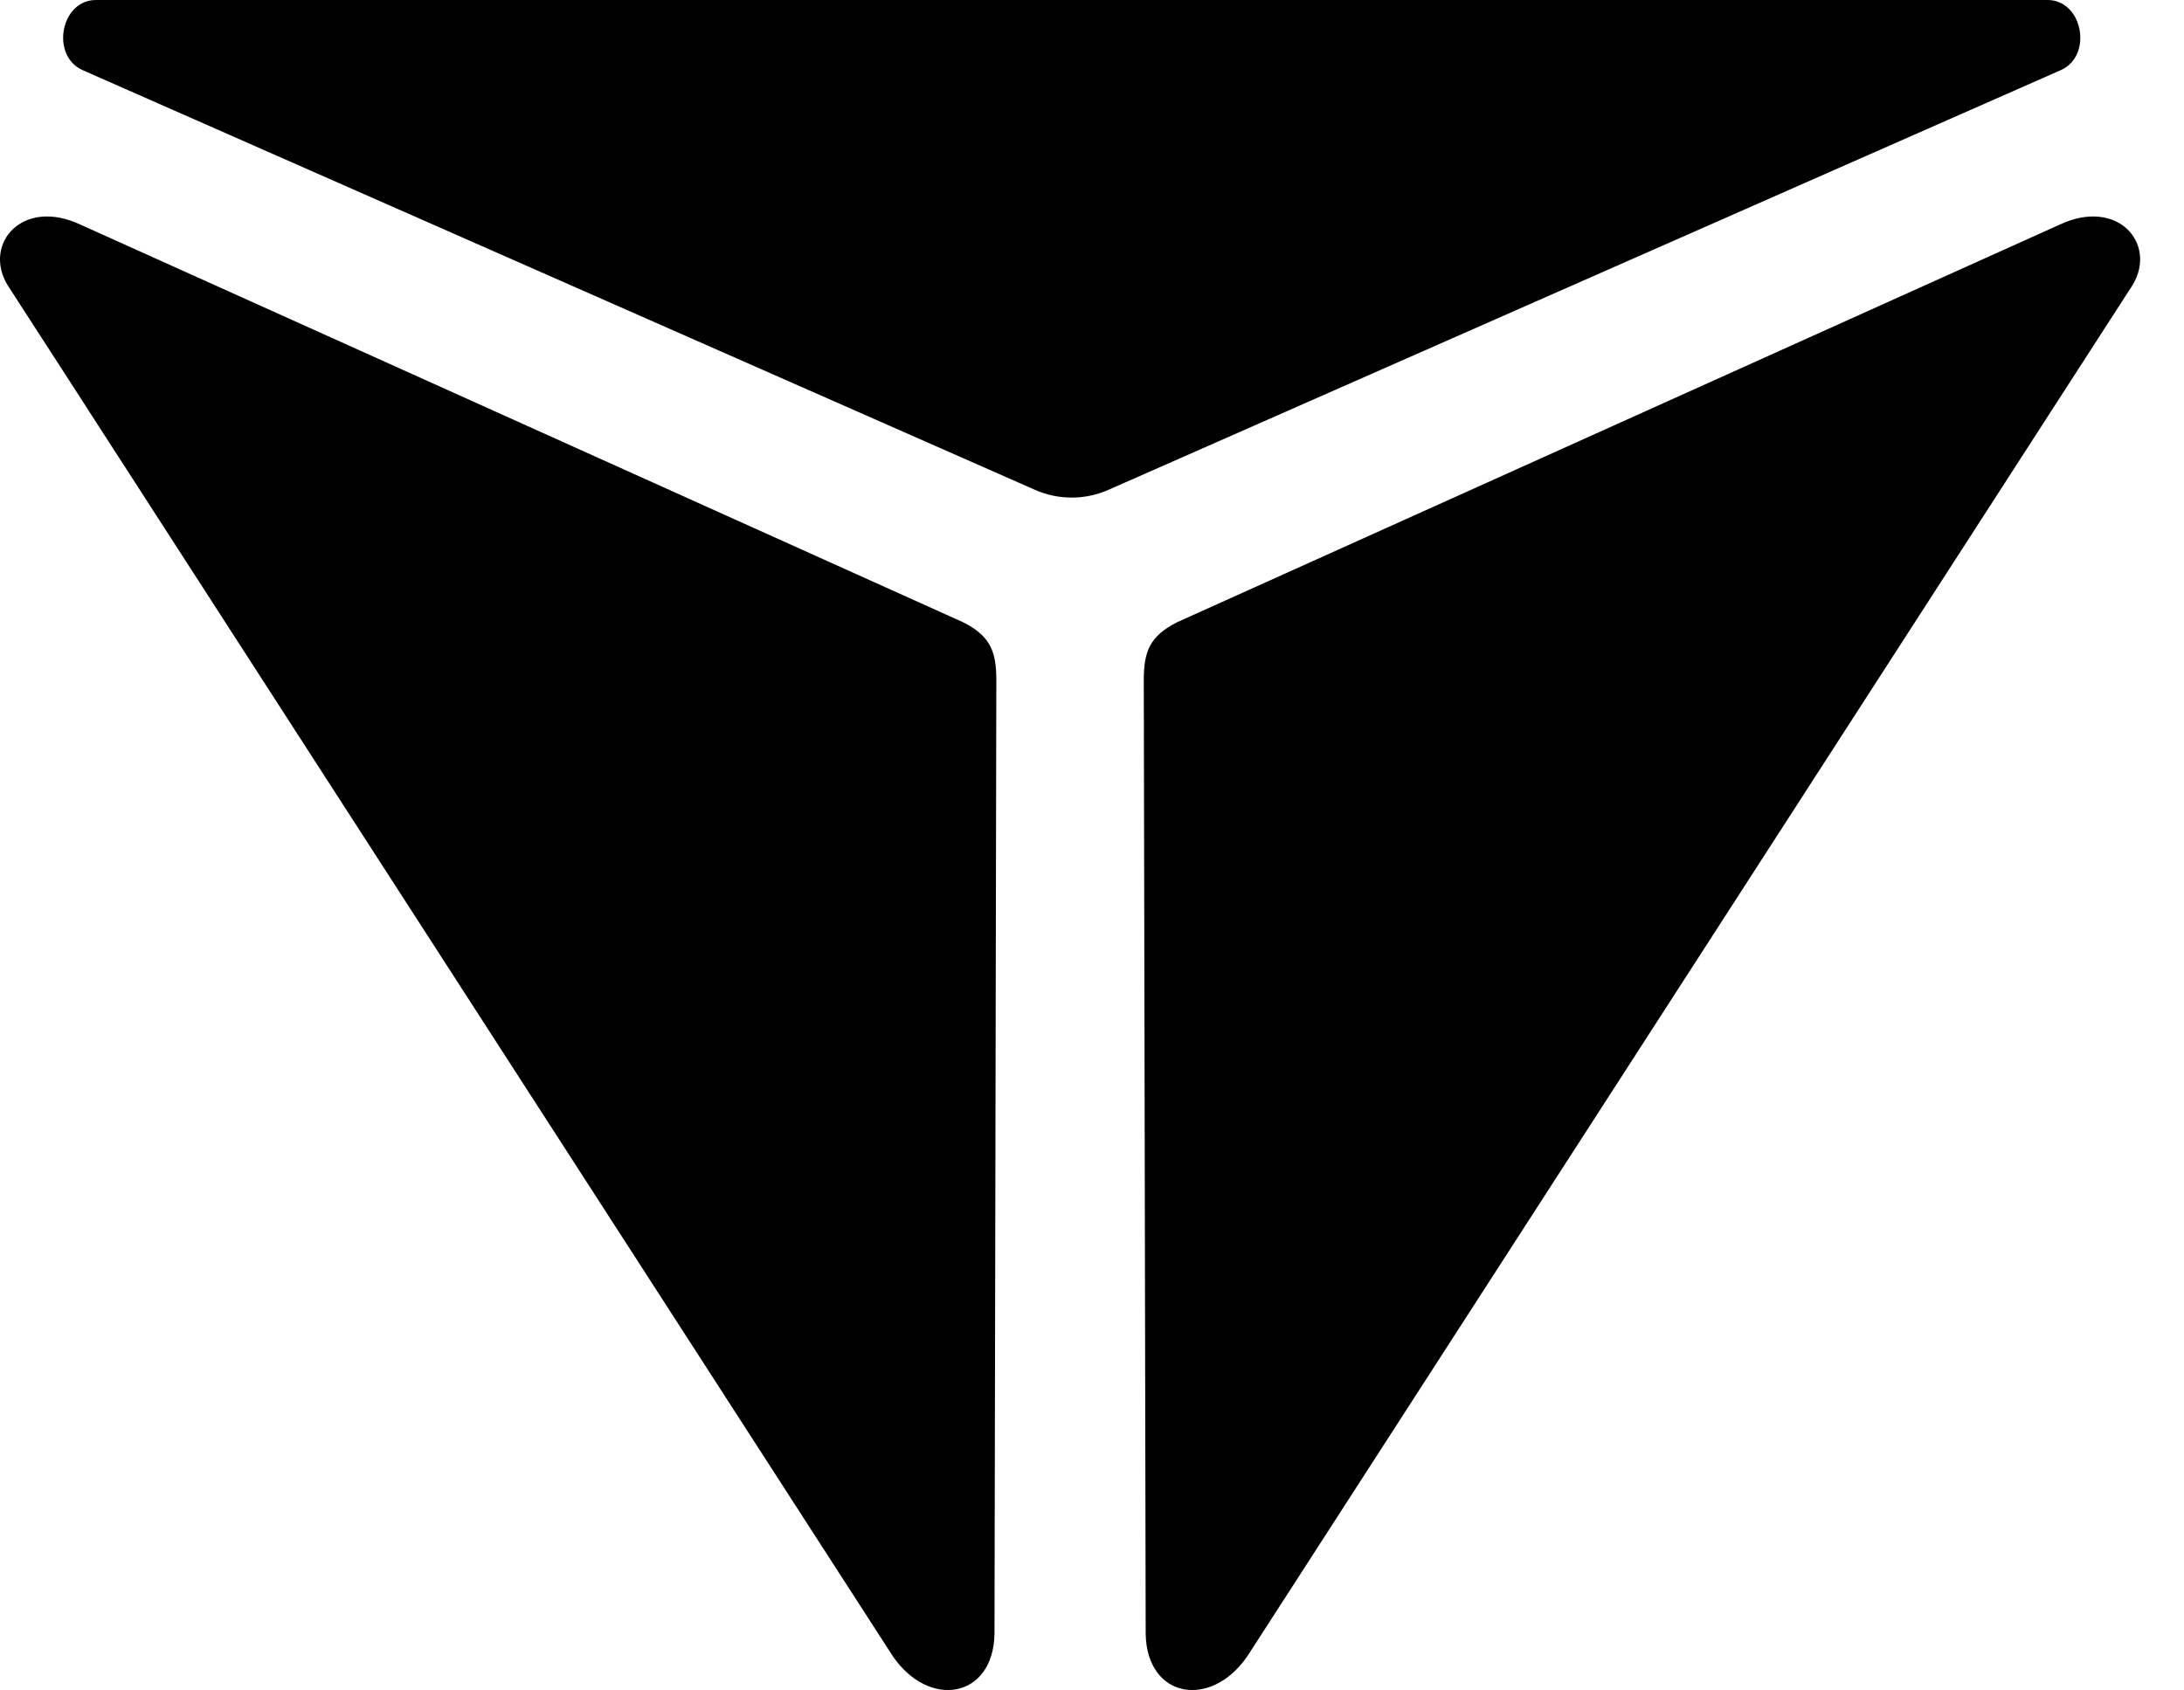 <svg width="31" height="24" viewBox="0 0 31 24" fill="none" xmlns="http://www.w3.org/2000/svg">
<path d="M15.739 6.952L29.253 0.995C29.71 0.79 29.564 -1.52588e-05 29.063 -1.52588e-05H1.361C0.861 -1.52588e-05 0.714 0.79 1.171 0.995L14.685 6.952C15.02 7.102 15.404 7.102 15.739 6.952Z" fill="black"/>
<path d="M16.235 9.656L16.262 23.196C16.276 24.108 17.185 24.273 17.706 23.513L30.269 4.049C30.625 3.464 30.061 2.799 29.231 3.191L16.713 8.832C16.319 9.029 16.235 9.251 16.235 9.656Z" fill="black"/>
<path d="M14.142 9.656L14.116 23.196C14.101 24.108 13.193 24.273 12.672 23.513L1.698 6.511L1.462 6.146L1.262 5.836L1.257 5.827L0.108 4.049C-0.247 3.464 0.317 2.799 1.146 3.191L13.665 8.832C13.688 8.844 13.711 8.855 13.732 8.867C13.893 8.957 13.993 9.054 14.055 9.173C14.122 9.302 14.142 9.457 14.142 9.656Z" fill="black"/>
</svg>
